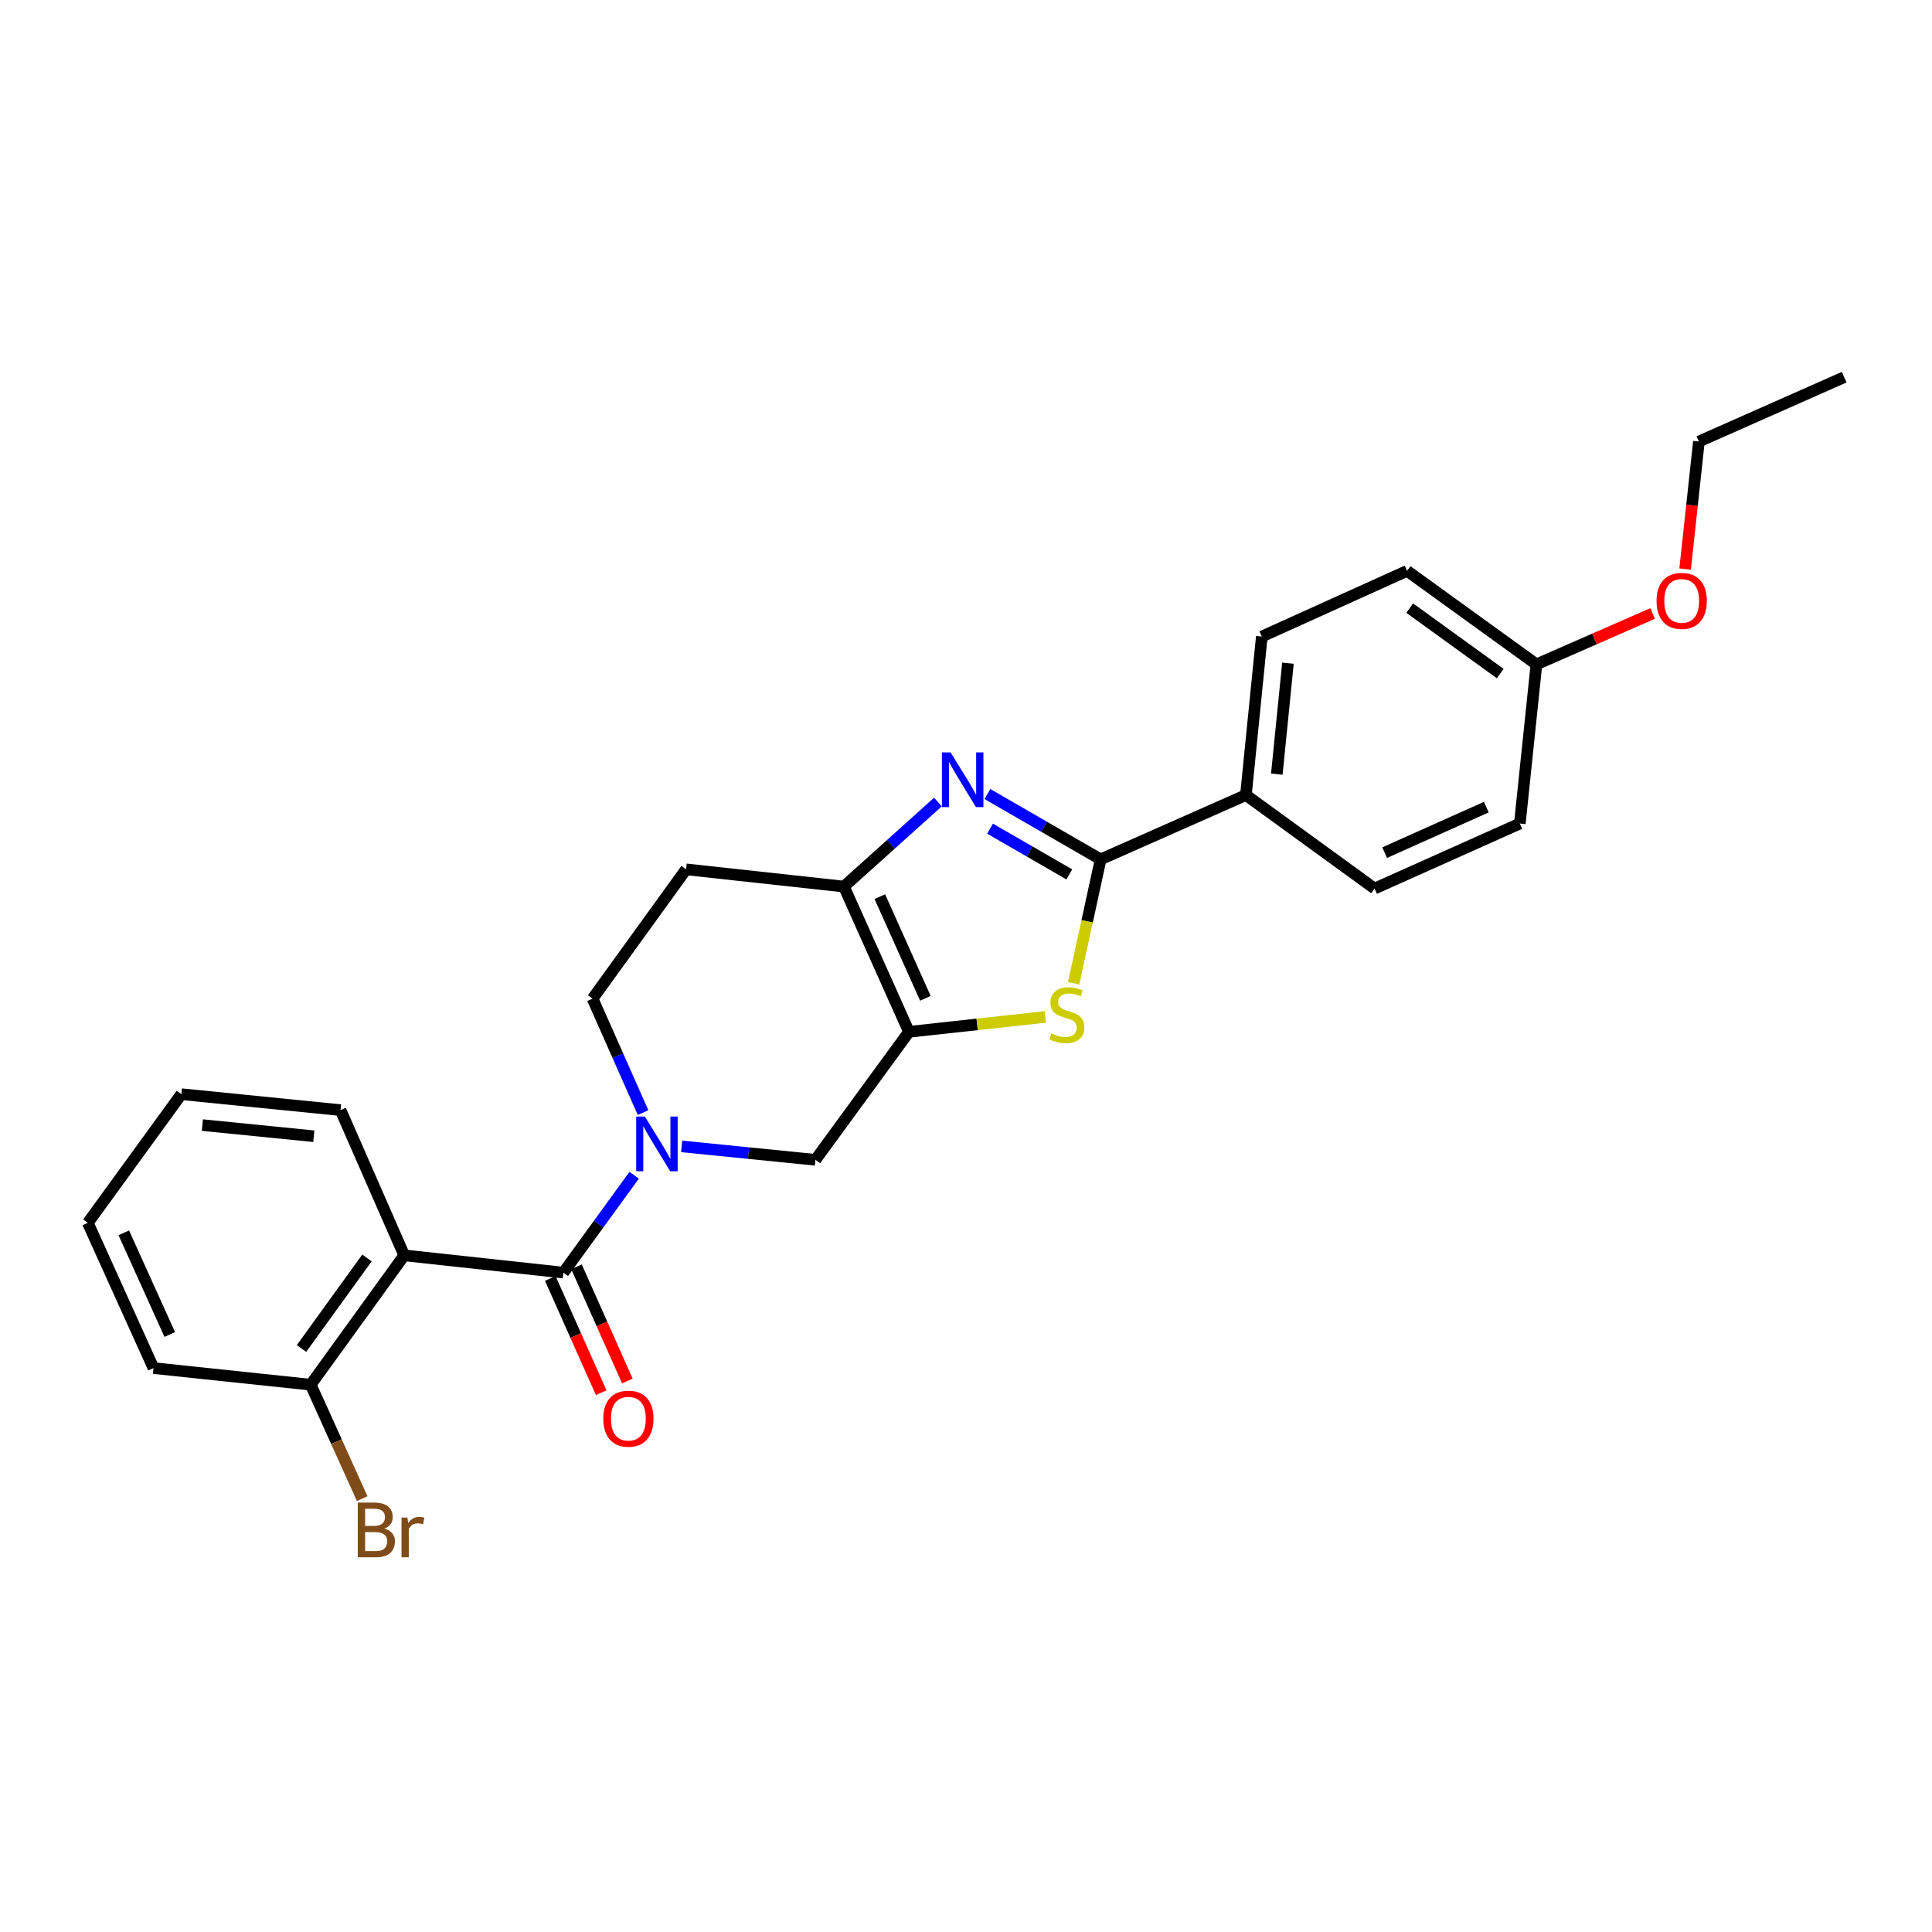 <?xml version='1.0' encoding='iso-8859-1'?>
<svg version='1.1' baseProfile='full'
              xmlns='http://www.w3.org/2000/svg'
                      xmlns:rdkit='http://www.rdkit.org/xml'
                      xmlns:xlink='http://www.w3.org/1999/xlink'
                  xml:space='preserve'
width='1000px' height='1000px' viewBox='0 0 1000 1000'>
<!-- END OF HEADER -->
<rect style='opacity:1.0;fill:#FFFFFF;stroke:none' width='1000' height='1000' x='0' y='0'> </rect>
<path class='bond-4' d='M 470.486,534.072 L 505.769,530.214' style='fill:none;fill-rule:evenodd;stroke:#000000;stroke-width:6px;stroke-linecap:butt;stroke-linejoin:miter;stroke-opacity:1' />
<path class='bond-4' d='M 505.769,530.214 L 541.053,526.356' style='fill:none;fill-rule:evenodd;stroke:#CCCC00;stroke-width:6px;stroke-linecap:butt;stroke-linejoin:miter;stroke-opacity:1' />
<path class='bond-5' d='M 470.486,534.072 L 436.818,458.89' style='fill:none;fill-rule:evenodd;stroke:#000000;stroke-width:6px;stroke-linecap:butt;stroke-linejoin:miter;stroke-opacity:1' />
<path class='bond-5' d='M 478.975,516.732 L 455.408,464.104' style='fill:none;fill-rule:evenodd;stroke:#000000;stroke-width:6px;stroke-linecap:butt;stroke-linejoin:miter;stroke-opacity:1' />
<path class='bond-7' d='M 470.486,534.072 L 422.073,600.32' style='fill:none;fill-rule:evenodd;stroke:#000000;stroke-width:6px;stroke-linecap:butt;stroke-linejoin:miter;stroke-opacity:1' />
<path class='bond-0' d='M 485.471,415.124 L 461.144,437.007' style='fill:none;fill-rule:evenodd;stroke:#0000FF;stroke-width:6px;stroke-linecap:butt;stroke-linejoin:miter;stroke-opacity:1' />
<path class='bond-0' d='M 461.144,437.007 L 436.818,458.89' style='fill:none;fill-rule:evenodd;stroke:#000000;stroke-width:6px;stroke-linecap:butt;stroke-linejoin:miter;stroke-opacity:1' />
<path class='bond-26' d='M 511.079,410.992 L 540.382,427.902' style='fill:none;fill-rule:evenodd;stroke:#0000FF;stroke-width:6px;stroke-linecap:butt;stroke-linejoin:miter;stroke-opacity:1' />
<path class='bond-26' d='M 540.382,427.902 L 569.685,444.813' style='fill:none;fill-rule:evenodd;stroke:#000000;stroke-width:6px;stroke-linecap:butt;stroke-linejoin:miter;stroke-opacity:1' />
<path class='bond-26' d='M 512.454,428.914 L 532.966,440.752' style='fill:none;fill-rule:evenodd;stroke:#0000FF;stroke-width:6px;stroke-linecap:butt;stroke-linejoin:miter;stroke-opacity:1' />
<path class='bond-26' d='M 532.966,440.752 L 553.479,452.589' style='fill:none;fill-rule:evenodd;stroke:#000000;stroke-width:6px;stroke-linecap:butt;stroke-linejoin:miter;stroke-opacity:1' />
<path class='bond-1' d='M 569.685,444.813 L 562.698,476.888' style='fill:none;fill-rule:evenodd;stroke:#000000;stroke-width:6px;stroke-linecap:butt;stroke-linejoin:miter;stroke-opacity:1' />
<path class='bond-1' d='M 562.698,476.888 L 555.711,508.963' style='fill:none;fill-rule:evenodd;stroke:#CCCC00;stroke-width:6px;stroke-linecap:butt;stroke-linejoin:miter;stroke-opacity:1' />
<path class='bond-9' d='M 569.685,444.813 L 644.883,411.516' style='fill:none;fill-rule:evenodd;stroke:#000000;stroke-width:6px;stroke-linecap:butt;stroke-linejoin:miter;stroke-opacity:1' />
<path class='bond-2' d='M 291.605,658.705 L 309.921,633.505' style='fill:none;fill-rule:evenodd;stroke:#000000;stroke-width:6px;stroke-linecap:butt;stroke-linejoin:miter;stroke-opacity:1' />
<path class='bond-2' d='M 309.921,633.505 L 328.238,608.305' style='fill:none;fill-rule:evenodd;stroke:#0000FF;stroke-width:6px;stroke-linecap:butt;stroke-linejoin:miter;stroke-opacity:1' />
<path class='bond-6' d='M 291.605,658.705 L 209.22,649.771' style='fill:none;fill-rule:evenodd;stroke:#000000;stroke-width:6px;stroke-linecap:butt;stroke-linejoin:miter;stroke-opacity:1' />
<path class='bond-12' d='M 284.83,661.724 L 298.004,691.291' style='fill:none;fill-rule:evenodd;stroke:#000000;stroke-width:6px;stroke-linecap:butt;stroke-linejoin:miter;stroke-opacity:1' />
<path class='bond-12' d='M 298.004,691.291 L 311.179,720.857' style='fill:none;fill-rule:evenodd;stroke:#FF0000;stroke-width:6px;stroke-linecap:butt;stroke-linejoin:miter;stroke-opacity:1' />
<path class='bond-12' d='M 298.381,655.686 L 311.555,685.253' style='fill:none;fill-rule:evenodd;stroke:#000000;stroke-width:6px;stroke-linecap:butt;stroke-linejoin:miter;stroke-opacity:1' />
<path class='bond-12' d='M 311.555,685.253 L 324.73,714.819' style='fill:none;fill-rule:evenodd;stroke:#FF0000;stroke-width:6px;stroke-linecap:butt;stroke-linejoin:miter;stroke-opacity:1' />
<path class='bond-3' d='M 352.827,593.371 L 387.45,596.846' style='fill:none;fill-rule:evenodd;stroke:#0000FF;stroke-width:6px;stroke-linecap:butt;stroke-linejoin:miter;stroke-opacity:1' />
<path class='bond-3' d='M 387.45,596.846 L 422.073,600.32' style='fill:none;fill-rule:evenodd;stroke:#000000;stroke-width:6px;stroke-linecap:butt;stroke-linejoin:miter;stroke-opacity:1' />
<path class='bond-10' d='M 332.842,575.871 L 319.782,546.388' style='fill:none;fill-rule:evenodd;stroke:#0000FF;stroke-width:6px;stroke-linecap:butt;stroke-linejoin:miter;stroke-opacity:1' />
<path class='bond-10' d='M 319.782,546.388 L 306.721,516.905' style='fill:none;fill-rule:evenodd;stroke:#000000;stroke-width:6px;stroke-linecap:butt;stroke-linejoin:miter;stroke-opacity:1' />
<path class='bond-8' d='M 436.818,458.89 L 355.117,449.973' style='fill:none;fill-rule:evenodd;stroke:#000000;stroke-width:6px;stroke-linecap:butt;stroke-linejoin:miter;stroke-opacity:1' />
<path class='bond-11' d='M 209.22,649.771 L 160.816,716.711' style='fill:none;fill-rule:evenodd;stroke:#000000;stroke-width:6px;stroke-linecap:butt;stroke-linejoin:miter;stroke-opacity:1' />
<path class='bond-11' d='M 189.937,651.119 L 156.054,697.977' style='fill:none;fill-rule:evenodd;stroke:#000000;stroke-width:6px;stroke-linecap:butt;stroke-linejoin:miter;stroke-opacity:1' />
<path class='bond-17' d='M 209.22,649.771 L 176.269,574.589' style='fill:none;fill-rule:evenodd;stroke:#000000;stroke-width:6px;stroke-linecap:butt;stroke-linejoin:miter;stroke-opacity:1' />
<path class='bond-27' d='M 355.117,449.973 L 306.721,516.905' style='fill:none;fill-rule:evenodd;stroke:#000000;stroke-width:6px;stroke-linecap:butt;stroke-linejoin:miter;stroke-opacity:1' />
<path class='bond-13' d='M 644.883,411.516 L 653.109,329.477' style='fill:none;fill-rule:evenodd;stroke:#000000;stroke-width:6px;stroke-linecap:butt;stroke-linejoin:miter;stroke-opacity:1' />
<path class='bond-13' d='M 660.878,400.69 L 666.636,343.263' style='fill:none;fill-rule:evenodd;stroke:#000000;stroke-width:6px;stroke-linecap:butt;stroke-linejoin:miter;stroke-opacity:1' />
<path class='bond-14' d='M 644.883,411.516 L 711.477,459.912' style='fill:none;fill-rule:evenodd;stroke:#000000;stroke-width:6px;stroke-linecap:butt;stroke-linejoin:miter;stroke-opacity:1' />
<path class='bond-15' d='M 160.816,716.711 L 174.143,746.195' style='fill:none;fill-rule:evenodd;stroke:#000000;stroke-width:6px;stroke-linecap:butt;stroke-linejoin:miter;stroke-opacity:1' />
<path class='bond-15' d='M 174.143,746.195 L 187.471,775.679' style='fill:none;fill-rule:evenodd;stroke:#7F4C19;stroke-width:6px;stroke-linecap:butt;stroke-linejoin:miter;stroke-opacity:1' />
<path class='bond-21' d='M 160.816,716.711 L 79.452,708.123' style='fill:none;fill-rule:evenodd;stroke:#000000;stroke-width:6px;stroke-linecap:butt;stroke-linejoin:miter;stroke-opacity:1' />
<path class='bond-19' d='M 653.109,329.477 L 728.307,295.479' style='fill:none;fill-rule:evenodd;stroke:#000000;stroke-width:6px;stroke-linecap:butt;stroke-linejoin:miter;stroke-opacity:1' />
<path class='bond-18' d='M 711.477,459.912 L 786.659,426.261' style='fill:none;fill-rule:evenodd;stroke:#000000;stroke-width:6px;stroke-linecap:butt;stroke-linejoin:miter;stroke-opacity:1' />
<path class='bond-18' d='M 716.694,441.324 L 769.321,417.768' style='fill:none;fill-rule:evenodd;stroke:#000000;stroke-width:6px;stroke-linecap:butt;stroke-linejoin:miter;stroke-opacity:1' />
<path class='bond-16' d='M 795.256,343.875 L 786.659,426.261' style='fill:none;fill-rule:evenodd;stroke:#000000;stroke-width:6px;stroke-linecap:butt;stroke-linejoin:miter;stroke-opacity:1' />
<path class='bond-20' d='M 795.256,343.875 L 825.321,330.705' style='fill:none;fill-rule:evenodd;stroke:#000000;stroke-width:6px;stroke-linecap:butt;stroke-linejoin:miter;stroke-opacity:1' />
<path class='bond-20' d='M 825.321,330.705 L 855.386,317.535' style='fill:none;fill-rule:evenodd;stroke:#FF0000;stroke-width:6px;stroke-linecap:butt;stroke-linejoin:miter;stroke-opacity:1' />
<path class='bond-28' d='M 795.256,343.875 L 728.307,295.479' style='fill:none;fill-rule:evenodd;stroke:#000000;stroke-width:6px;stroke-linecap:butt;stroke-linejoin:miter;stroke-opacity:1' />
<path class='bond-28' d='M 776.522,348.639 L 729.658,314.762' style='fill:none;fill-rule:evenodd;stroke:#000000;stroke-width:6px;stroke-linecap:butt;stroke-linejoin:miter;stroke-opacity:1' />
<path class='bond-23' d='M 176.269,574.589 L 93.867,566.347' style='fill:none;fill-rule:evenodd;stroke:#000000;stroke-width:6px;stroke-linecap:butt;stroke-linejoin:miter;stroke-opacity:1' />
<path class='bond-23' d='M 162.432,588.114 L 104.751,582.345' style='fill:none;fill-rule:evenodd;stroke:#000000;stroke-width:6px;stroke-linecap:butt;stroke-linejoin:miter;stroke-opacity:1' />
<path class='bond-22' d='M 872.211,294.549 L 875.783,261.536' style='fill:none;fill-rule:evenodd;stroke:#FF0000;stroke-width:6px;stroke-linecap:butt;stroke-linejoin:miter;stroke-opacity:1' />
<path class='bond-22' d='M 875.783,261.536 L 879.355,228.523' style='fill:none;fill-rule:evenodd;stroke:#000000;stroke-width:6px;stroke-linecap:butt;stroke-linejoin:miter;stroke-opacity:1' />
<path class='bond-29' d='M 79.452,708.123 L 45.455,632.941' style='fill:none;fill-rule:evenodd;stroke:#000000;stroke-width:6px;stroke-linecap:butt;stroke-linejoin:miter;stroke-opacity:1' />
<path class='bond-29' d='M 87.87,690.733 L 64.072,638.106' style='fill:none;fill-rule:evenodd;stroke:#000000;stroke-width:6px;stroke-linecap:butt;stroke-linejoin:miter;stroke-opacity:1' />
<path class='bond-24' d='M 879.355,228.523 L 954.545,195.226' style='fill:none;fill-rule:evenodd;stroke:#000000;stroke-width:6px;stroke-linecap:butt;stroke-linejoin:miter;stroke-opacity:1' />
<path class='bond-25' d='M 93.867,566.347 L 45.455,632.941' style='fill:none;fill-rule:evenodd;stroke:#000000;stroke-width:6px;stroke-linecap:butt;stroke-linejoin:miter;stroke-opacity:1' />
<path  class='atom-1' d='M 492.017 389.444
L 501.297 404.444
Q 502.217 405.924, 503.697 408.604
Q 505.177 411.284, 505.257 411.444
L 505.257 389.444
L 509.017 389.444
L 509.017 417.764
L 505.137 417.764
L 495.177 401.364
Q 494.017 399.444, 492.777 397.244
Q 491.577 395.044, 491.217 394.364
L 491.217 417.764
L 487.537 417.764
L 487.537 389.444
L 492.017 389.444
' fill='#0000FF'/>
<path  class='atom-4' d='M 333.766 577.927
L 343.046 592.927
Q 343.966 594.407, 345.446 597.087
Q 346.926 599.767, 347.006 599.927
L 347.006 577.927
L 350.766 577.927
L 350.766 606.247
L 346.886 606.247
L 336.926 589.847
Q 335.766 587.927, 334.526 585.727
Q 333.326 583.527, 332.966 582.847
L 332.966 606.247
L 329.286 606.247
L 329.286 577.927
L 333.766 577.927
' fill='#0000FF'/>
<path  class='atom-5' d='M 544.187 534.858
Q 544.507 534.978, 545.827 535.538
Q 547.147 536.098, 548.587 536.458
Q 550.067 536.778, 551.507 536.778
Q 554.187 536.778, 555.747 535.498
Q 557.307 534.178, 557.307 531.898
Q 557.307 530.338, 556.507 529.378
Q 555.747 528.418, 554.547 527.898
Q 553.347 527.378, 551.347 526.778
Q 548.827 526.018, 547.307 525.298
Q 545.827 524.578, 544.747 523.058
Q 543.707 521.538, 543.707 518.978
Q 543.707 515.418, 546.107 513.218
Q 548.547 511.018, 553.347 511.018
Q 556.627 511.018, 560.347 512.578
L 559.427 515.658
Q 556.027 514.258, 553.467 514.258
Q 550.707 514.258, 549.187 515.418
Q 547.667 516.538, 547.707 518.498
Q 547.707 520.018, 548.467 520.938
Q 549.267 521.858, 550.387 522.378
Q 551.547 522.898, 553.467 523.498
Q 556.027 524.298, 557.547 525.098
Q 559.067 525.898, 560.147 527.538
Q 561.267 529.138, 561.267 531.898
Q 561.267 535.818, 558.627 537.938
Q 556.027 540.018, 551.667 540.018
Q 549.147 540.018, 547.227 539.458
Q 545.347 538.938, 543.107 538.018
L 544.187 534.858
' fill='#CCCC00'/>
<path  class='atom-13' d='M 312.257 734.305
Q 312.257 727.505, 315.617 723.705
Q 318.977 719.905, 325.257 719.905
Q 331.537 719.905, 334.897 723.705
Q 338.257 727.505, 338.257 734.305
Q 338.257 741.185, 334.857 745.105
Q 331.457 748.985, 325.257 748.985
Q 319.017 748.985, 315.617 745.105
Q 312.257 741.225, 312.257 734.305
M 325.257 745.785
Q 329.577 745.785, 331.897 742.905
Q 334.257 739.985, 334.257 734.305
Q 334.257 728.745, 331.897 725.945
Q 329.577 723.105, 325.257 723.105
Q 320.937 723.105, 318.577 725.905
Q 316.257 728.705, 316.257 734.305
Q 316.257 740.025, 318.577 742.905
Q 320.937 745.785, 325.257 745.785
' fill='#FF0000'/>
<path  class='atom-16' d='M 198.945 791.182
Q 201.665 791.942, 203.025 793.622
Q 204.425 795.262, 204.425 797.702
Q 204.425 801.622, 201.905 803.862
Q 199.425 806.062, 194.705 806.062
L 185.185 806.062
L 185.185 777.742
L 193.545 777.742
Q 198.385 777.742, 200.825 779.702
Q 203.265 781.662, 203.265 785.262
Q 203.265 789.542, 198.945 791.182
M 188.985 780.942
L 188.985 789.822
L 193.545 789.822
Q 196.345 789.822, 197.785 788.702
Q 199.265 787.542, 199.265 785.262
Q 199.265 780.942, 193.545 780.942
L 188.985 780.942
M 194.705 802.862
Q 197.465 802.862, 198.945 801.542
Q 200.425 800.222, 200.425 797.702
Q 200.425 795.382, 198.785 794.222
Q 197.185 793.022, 194.105 793.022
L 188.985 793.022
L 188.985 802.862
L 194.705 802.862
' fill='#7F4C19'/>
<path  class='atom-16' d='M 210.865 785.502
L 211.305 788.342
Q 213.465 785.142, 216.985 785.142
Q 218.105 785.142, 219.625 785.542
L 219.025 788.902
Q 217.305 788.502, 216.345 788.502
Q 214.665 788.502, 213.545 789.182
Q 212.465 789.822, 211.585 791.382
L 211.585 806.062
L 207.825 806.062
L 207.825 785.502
L 210.865 785.502
' fill='#7F4C19'/>
<path  class='atom-21' d='M 857.438 311.021
Q 857.438 304.221, 860.798 300.421
Q 864.158 296.621, 870.438 296.621
Q 876.718 296.621, 880.078 300.421
Q 883.438 304.221, 883.438 311.021
Q 883.438 317.901, 880.038 321.821
Q 876.638 325.701, 870.438 325.701
Q 864.198 325.701, 860.798 321.821
Q 857.438 317.941, 857.438 311.021
M 870.438 322.501
Q 874.758 322.501, 877.078 319.621
Q 879.438 316.701, 879.438 311.021
Q 879.438 305.461, 877.078 302.661
Q 874.758 299.821, 870.438 299.821
Q 866.118 299.821, 863.758 302.621
Q 861.438 305.421, 861.438 311.021
Q 861.438 316.741, 863.758 319.621
Q 866.118 322.501, 870.438 322.501
' fill='#FF0000'/>
</svg>
